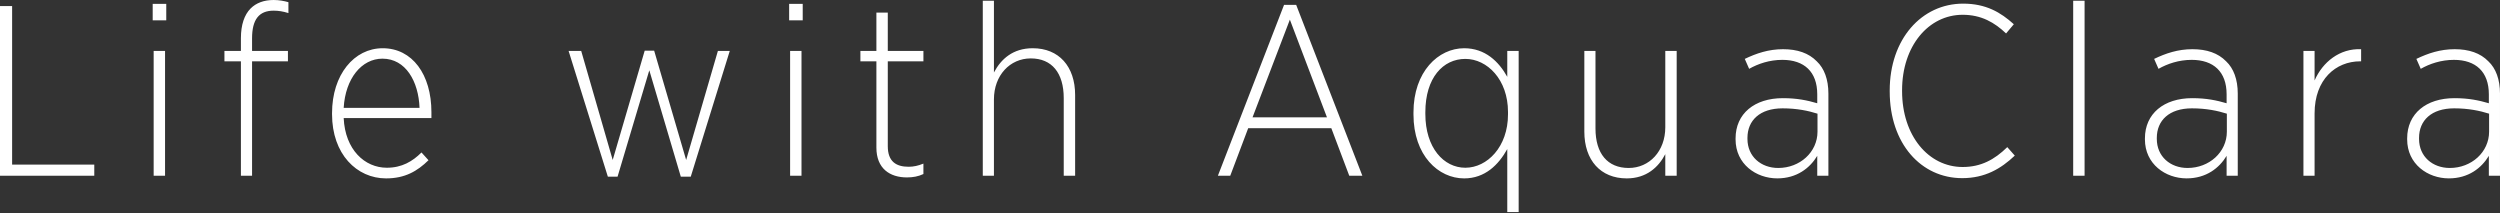 <svg data-name="レイヤー_1" xmlns="http://www.w3.org/2000/svg" viewBox="0 0 515.744 44"><rect x="0" y="0" width="515.744" height="44" fill="#333333" stroke="none"/><path d="M0 1.25h2.5v32.702h16.951v2.3H0V1.25ZM31.5.8h2.8v3.4h-2.8V.8Zm.2 9.701h2.35v25.751H31.7V10.501ZM49.7 12.65h-3.4v-2.149h3.4v-2.65c0-2.7.7-4.801 2-6.101C52.85.6 54.45 0 56.45 0c1.15 0 2.15.2 3.05.45V2.7c-1.1-.35-2.05-.5-3.05-.5-3 0-4.45 1.8-4.45 5.7v2.601h7.4v2.149H52v23.602h-2.3V12.65ZM68.499 23.552v-.2c0-7.95 4.55-13.401 10.451-13.401 6.101 0 10.051 5.4 10.051 13.201v1.2H70.9c.3 6.551 4.35 10.251 8.9 10.251 3.1 0 5.3-1.301 7.15-3.15l1.45 1.6c-2.3 2.25-4.85 3.75-8.75 3.75-6.05 0-11.151-5-11.151-13.25Zm18.051-1.301c-.2-5.45-2.85-10.15-7.65-10.15-4.3 0-7.65 4.101-8 10.15h15.651ZM117.298 10.501h2.601l6.5 22.501L133 10.45h1.95l6.601 22.552 6.55-22.501h2.45L142.5 36.452h-2.05l-6.5-21.951-6.55 21.951h-2l-8.101-25.951ZM162.798.8h2.8v3.4h-2.8V.8Zm.2 9.701h2.35v25.751h-2.35V10.501ZM180.798 30.452V12.65h-3.3v-2.149h3.3v-7.9h2.35v7.9h7.351v2.149h-7.351v17.501c0 3.2 1.75 4.251 4.3 4.251 1 0 1.95-.2 3.05-.65v2.15c-1.05.5-2.15.7-3.4.7-3.55 0-6.3-1.851-6.3-6.15ZM202.747.15h2.3v14.801c1.45-2.75 3.9-5.001 8-5.001 5.4 0 8.75 3.751 8.75 9.651v16.65h-2.35V20.25c0-5.2-2.45-8.2-6.8-8.2-4.3 0-7.601 3.5-7.601 8.45v15.751h-2.3V.15ZM264.897 1h2.5l13.651 35.252h-2.7l-3.7-9.801h-17.151l-3.7 9.801h-2.55L264.898 1Zm8.851 23.201L266.097 4.05l-7.7 20.151h15.351ZM310.947 30.752c-1.8 3.25-4.6 6.05-8.9 6.05-5.3 0-10.451-4.7-10.451-13.2v-.4c0-8.45 5.15-13.251 10.451-13.251 4.35 0 7.15 2.751 8.9 5.9v-5.35h2.35v33.252h-2.35V30.752Zm.15-7.15v-.5c0-6.7-4.3-10.951-8.801-10.951-4.6 0-8.25 3.9-8.25 11.001v.35c0 7.001 3.8 11.102 8.25 11.102 4.5 0 8.801-4.301 8.801-11.001ZM326.845 27.151v-16.65h2.3v16.001c0 5.2 2.5 8.15 6.851 8.15 4.25 0 7.55-3.45 7.55-8.4V10.501h2.35v25.751h-2.35v-4.45c-1.4 2.7-3.9 5-7.951 5-5.4 0-8.75-3.75-8.75-9.65ZM358.044 28.752v-.2c0-5.101 3.9-8.301 9.751-8.301 2.95 0 5.05.45 7.1 1.051v-1.851c0-4.65-2.7-7.101-7.2-7.101-2.65 0-5 .8-6.851 1.851l-.9-2.051c2.4-1.149 4.9-2 7.9-2 2.95 0 5.3.8 6.951 2.5 1.55 1.45 2.4 3.751 2.4 6.65v16.951h-2.3v-4.1c-1.5 2.5-4.2 4.649-8.25 4.649-4.35 0-8.601-2.949-8.601-8.05Zm16.902-1.601v-3.7c-1.9-.6-4.25-1.1-7.201-1.1-4.7 0-7.25 2.5-7.25 6.101v.199c0 3.65 2.8 6.001 6.351 6.001 4.45 0 8.101-3.25 8.101-7.501ZM389.844 18.901v-.25C389.844 8.1 396.394.75 404.995.75c4.7 0 7.75 1.8 10.451 4.25l-1.6 1.9c-2.35-2.25-5.1-3.851-8.951-3.851-7.05 0-12.5 6.451-12.5 15.552v.199c0 9.201 5.45 15.651 12.5 15.651 3.75 0 6.551-1.5 9.201-4.101l1.55 1.75c-2.85 2.7-6.15 4.65-10.851 4.65-8.5 0-14.951-7.15-14.951-17.851ZM427.694.15h2.35v36.102h-2.35V.15ZM442.493 28.752v-.2c0-5.101 3.9-8.301 9.751-8.301 2.95 0 5.05.45 7.1 1.051v-1.851c0-4.65-2.7-7.101-7.2-7.101-2.65 0-5 .8-6.851 1.851l-.9-2.051c2.4-1.149 4.9-2 7.9-2 2.95 0 5.3.8 6.951 2.5 1.55 1.45 2.4 3.751 2.4 6.65v16.951h-2.3v-4.1c-1.5 2.5-4.2 4.649-8.25 4.649-4.35 0-8.601-2.949-8.601-8.05Zm16.902-1.601v-3.7c-1.9-.6-4.25-1.1-7.201-1.1-4.7 0-7.25 2.5-7.25 6.101v.199c0 3.65 2.8 6.001 6.351 6.001 4.45 0 8.101-3.25 8.101-7.501ZM475.193 10.501h2.3v6.1c1.65-3.8 5.2-6.65 9.601-6.45v2.5h-.2c-5 0-9.401 3.7-9.401 10.751v12.851h-2.3V10.501ZM496.592 28.752v-.2c0-5.101 3.9-8.301 9.751-8.301 2.95 0 5.05.45 7.1 1.051v-1.851c0-4.65-2.7-7.101-7.2-7.101-2.65 0-5 .8-6.851 1.851l-.9-2.051c2.4-1.149 4.9-2 7.9-2 2.95 0 5.3.8 6.951 2.5 1.55 1.45 2.4 3.751 2.4 6.65v16.951h-2.3v-4.1c-1.5 2.5-4.2 4.649-8.25 4.649-4.35 0-8.601-2.949-8.601-8.05Zm16.902-1.601v-3.7c-1.9-.6-4.25-1.1-7.201-1.1-4.7 0-7.25 2.5-7.25 6.101v.199c0 3.65 2.8 6.001 6.351 6.001 4.45 0 8.101-3.25 8.101-7.501Z" style="fill:#fff"/></svg>